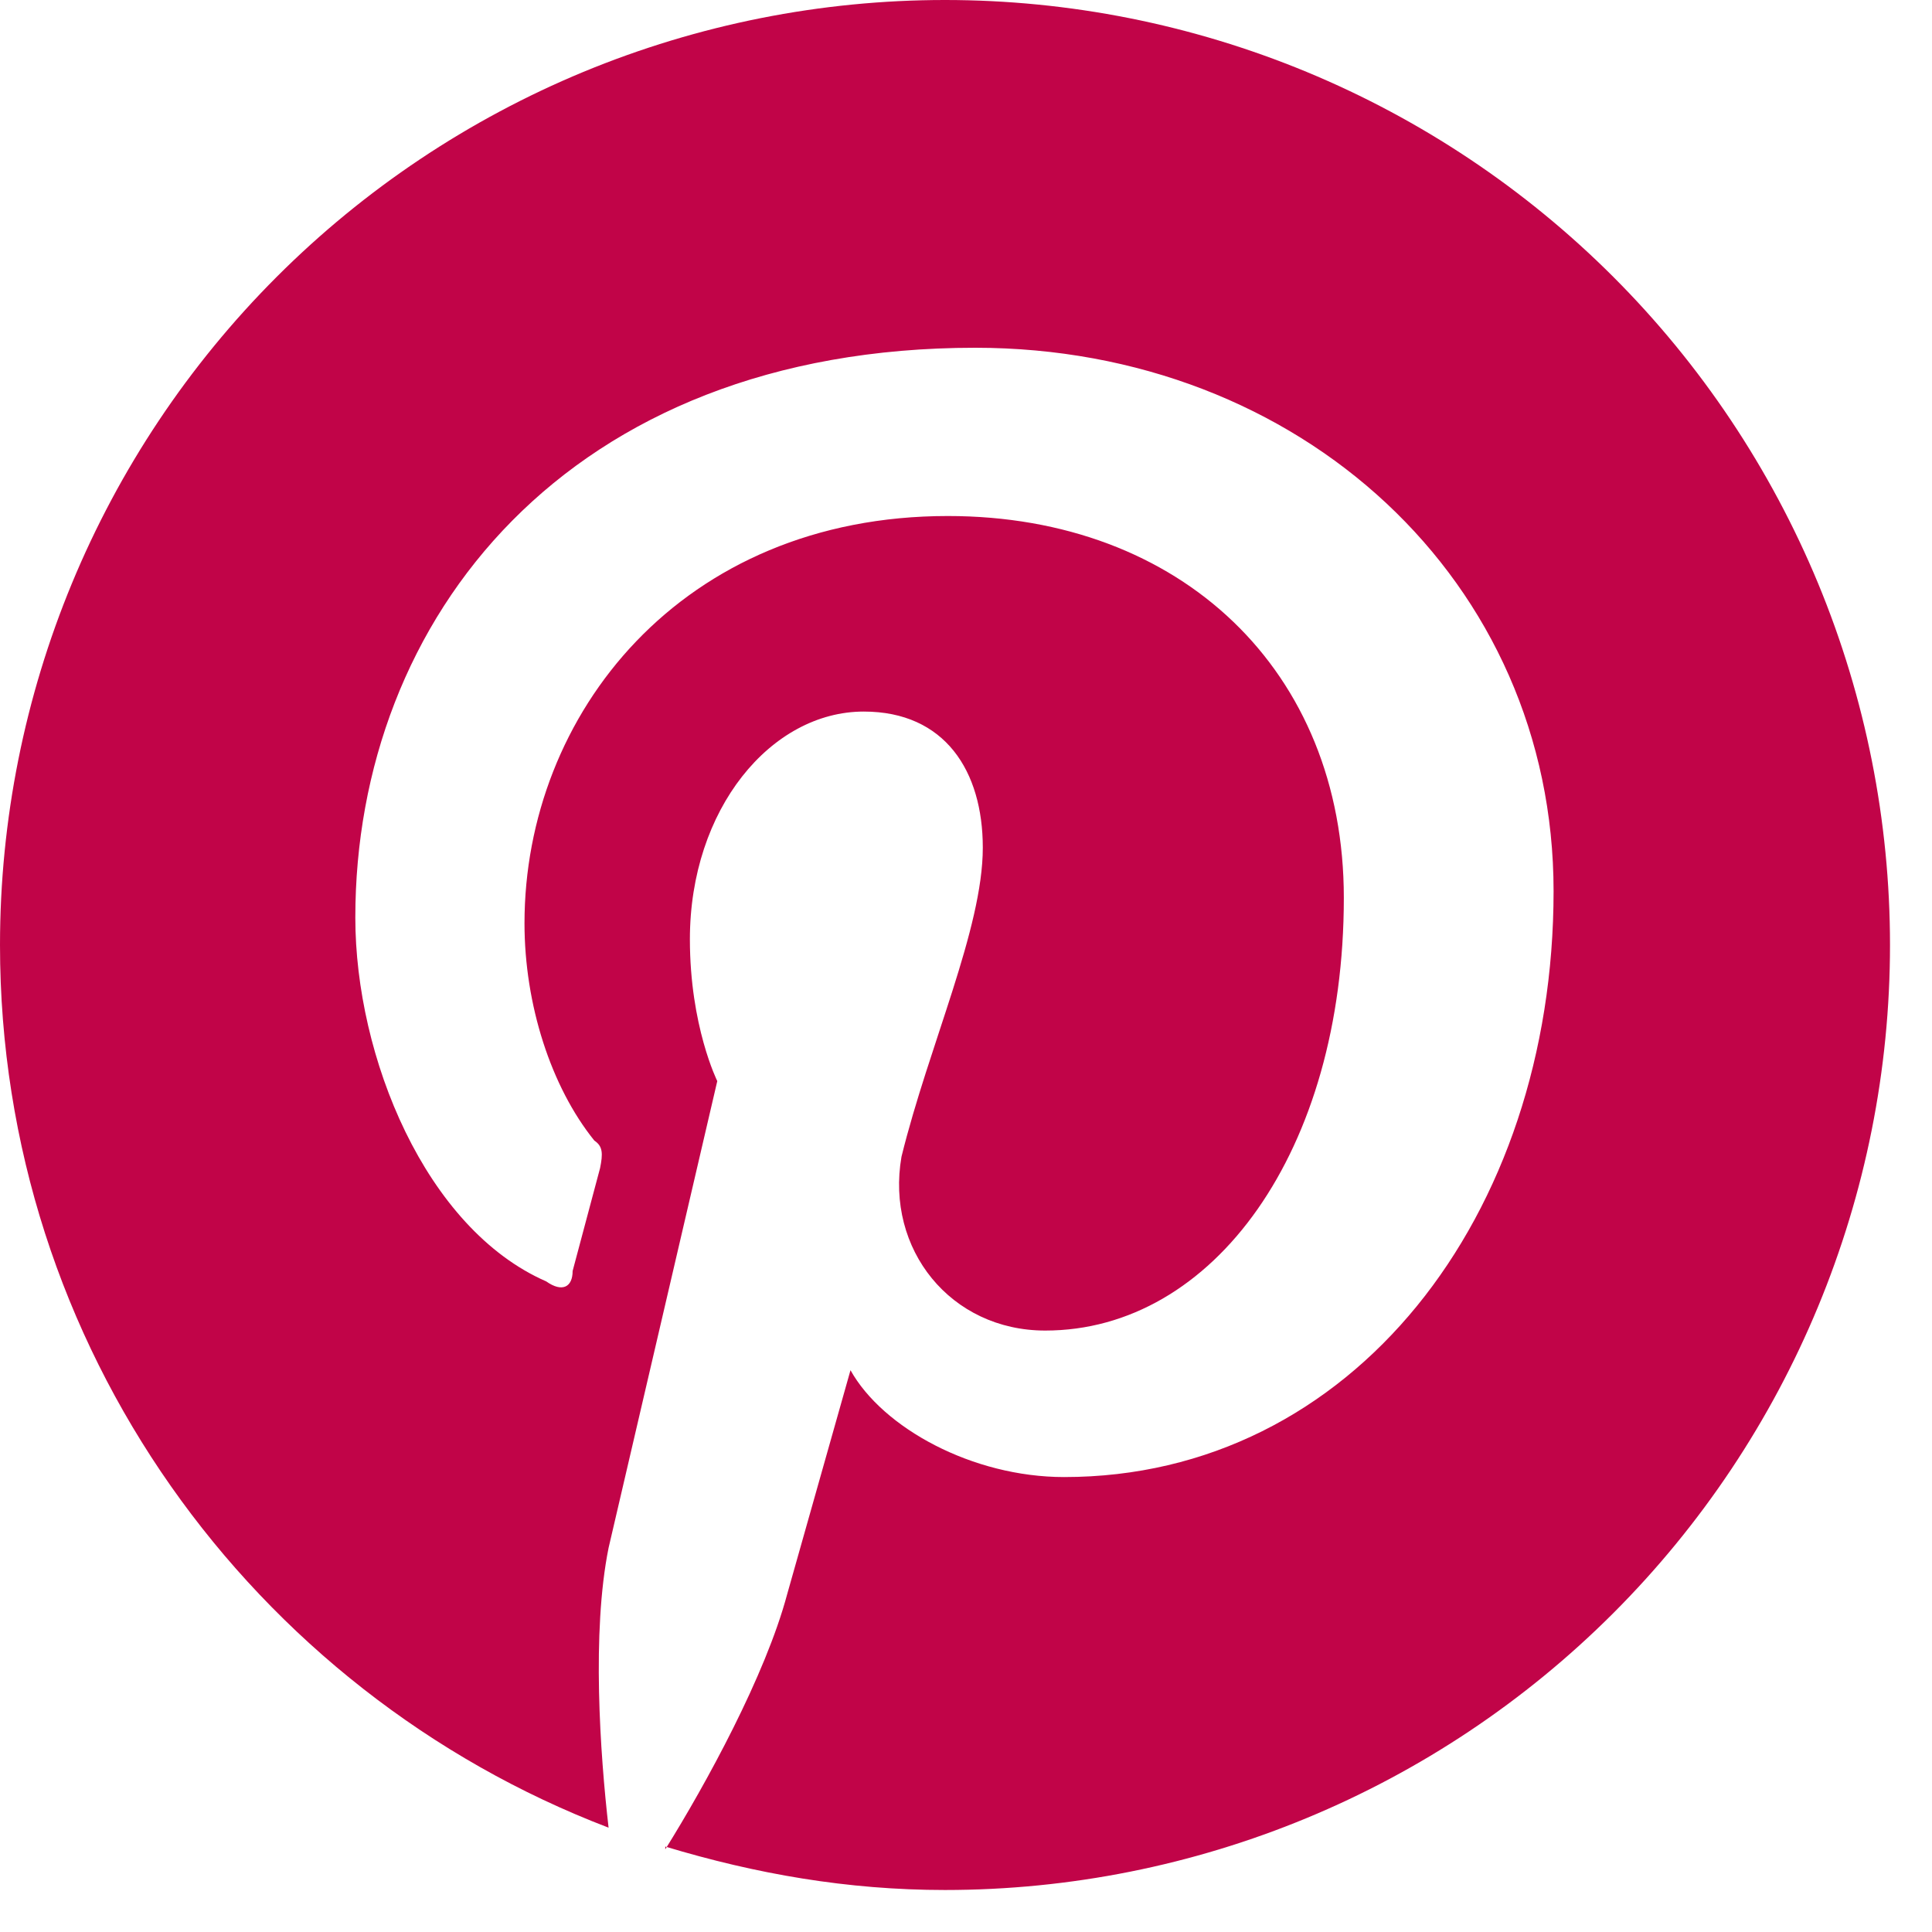 <svg width="23" height="23" viewBox="0 0 23 23" fill="none" xmlns="http://www.w3.org/2000/svg">
<path d="M7.92 21.983C9 22.309 10.091 22.5 11.25 22.5C14.234 22.5 17.095 21.315 19.205 19.205C21.315 17.095 22.5 14.234 22.5 11.25C22.5 9.773 22.209 8.31 21.644 6.945C21.078 5.58 20.25 4.34 19.205 3.295C18.16 2.25 16.92 1.422 15.555 0.856C14.19 0.291 12.727 0 11.25 0C9.773 0 8.31 0.291 6.945 0.856C5.58 1.422 4.34 2.25 3.295 3.295C1.185 5.405 0 8.266 0 11.25C0 16.031 3.004 20.137 7.245 21.758C7.144 20.88 7.043 19.429 7.245 18.427L8.539 12.87C8.539 12.87 8.213 12.217 8.213 11.182C8.213 9.63 9.18 8.471 10.283 8.471C11.25 8.471 11.7 9.18 11.7 10.091C11.7 11.059 11.059 12.443 10.732 13.77C10.541 14.873 11.318 15.84 12.443 15.84C14.445 15.84 15.998 13.703 15.998 10.688C15.998 7.987 14.062 6.143 11.284 6.143C8.111 6.143 6.244 8.505 6.244 10.991C6.244 11.959 6.559 12.938 7.076 13.579C7.178 13.646 7.178 13.736 7.144 13.905L6.817 15.131C6.817 15.322 6.694 15.39 6.503 15.255C5.062 14.625 4.23 12.578 4.23 10.924C4.23 7.369 6.75 4.14 11.61 4.14C15.48 4.14 18.495 6.919 18.495 10.609C18.495 14.479 16.099 17.584 12.668 17.584C11.576 17.584 10.508 16.999 10.125 16.312L9.371 18.979C9.113 19.946 8.404 21.24 7.92 22.016V21.983Z" fill="#C10448"/>
</svg>
